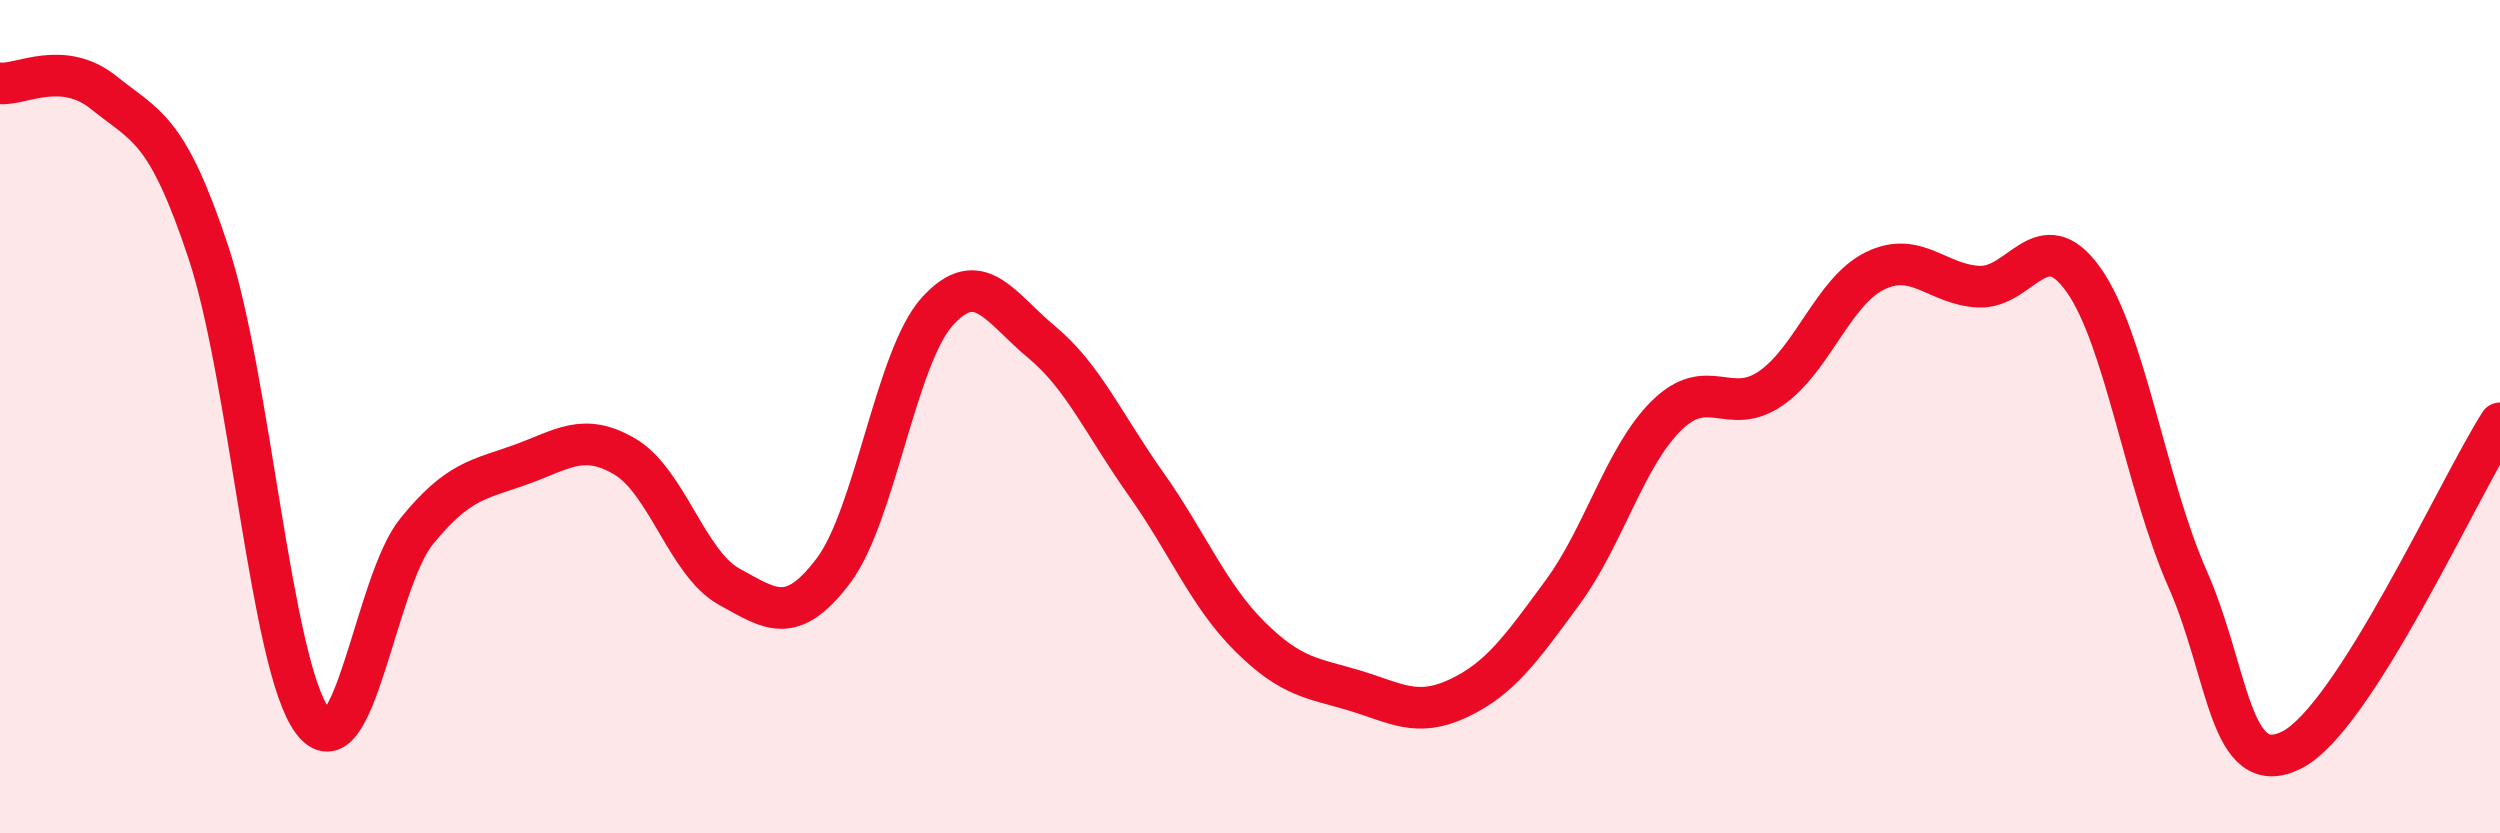 
    <svg width="60" height="20" viewBox="0 0 60 20" xmlns="http://www.w3.org/2000/svg">
      <path
        d="M 0,2 C 0.5,2.05 1.5,1.42 2.5,2.23 C 3.5,3.04 4,3.04 5,6.05 C 6,9.06 6.5,15.96 7.5,17.3 C 8.5,18.64 9,13.98 10,12.75 C 11,11.52 11.5,11.51 12.5,11.15 C 13.5,10.79 14,10.37 15,10.96 C 16,11.55 16.5,13.53 17.5,14.08 C 18.5,14.63 19,15.02 20,13.7 C 21,12.38 21.5,8.57 22.5,7.47 C 23.5,6.37 24,7.38 25,8.21 C 26,9.04 26.5,10.2 27.5,11.61 C 28.5,13.02 29,14.29 30,15.28 C 31,16.27 31.5,16.27 32.5,16.57 C 33.5,16.87 34,17.23 35,16.76 C 36,16.29 36.5,15.58 37.5,14.22 C 38.5,12.86 39,10.95 40,9.97 C 41,8.99 41.5,10.01 42.5,9.32 C 43.5,8.63 44,6.99 45,6.5 C 46,6.01 46.5,6.84 47.5,6.88 C 48.5,6.92 49,5.31 50,6.71 C 51,8.11 51.5,11.63 52.5,13.89 C 53.5,16.15 53.5,18.75 55,18 C 56.5,17.25 59,11.73 60,10.16L60 20L0 20Z"
        fill="#EB0A25"
        opacity="0.1"
        stroke-linecap="round"
        stroke-linejoin="round"
      />
      <path
        d="M 0,2 C 0.5,2.05 1.5,1.42 2.5,2.23 C 3.5,3.04 4,3.04 5,6.05 C 6,9.06 6.5,15.96 7.5,17.3 C 8.5,18.64 9,13.98 10,12.75 C 11,11.52 11.5,11.51 12.5,11.15 C 13.5,10.79 14,10.37 15,10.96 C 16,11.55 16.5,13.53 17.5,14.08 C 18.5,14.63 19,15.02 20,13.7 C 21,12.38 21.5,8.57 22.5,7.47 C 23.5,6.37 24,7.38 25,8.21 C 26,9.04 26.5,10.2 27.5,11.61 C 28.5,13.02 29,14.29 30,15.28 C 31,16.27 31.5,16.27 32.5,16.57 C 33.5,16.87 34,17.23 35,16.76 C 36,16.29 36.5,15.58 37.5,14.22 C 38.5,12.86 39,10.95 40,9.97 C 41,8.99 41.5,10.01 42.5,9.32 C 43.5,8.63 44,6.99 45,6.5 C 46,6.01 46.5,6.84 47.5,6.88 C 48.5,6.92 49,5.31 50,6.71 C 51,8.11 51.5,11.63 52.5,13.89 C 53.5,16.15 53.5,18.75 55,18 C 56.5,17.25 59,11.73 60,10.16"
        stroke="#EB0A25"
        stroke-width="1"
        fill="none"
        stroke-linecap="round"
        stroke-linejoin="round"
      />
    </svg>
  